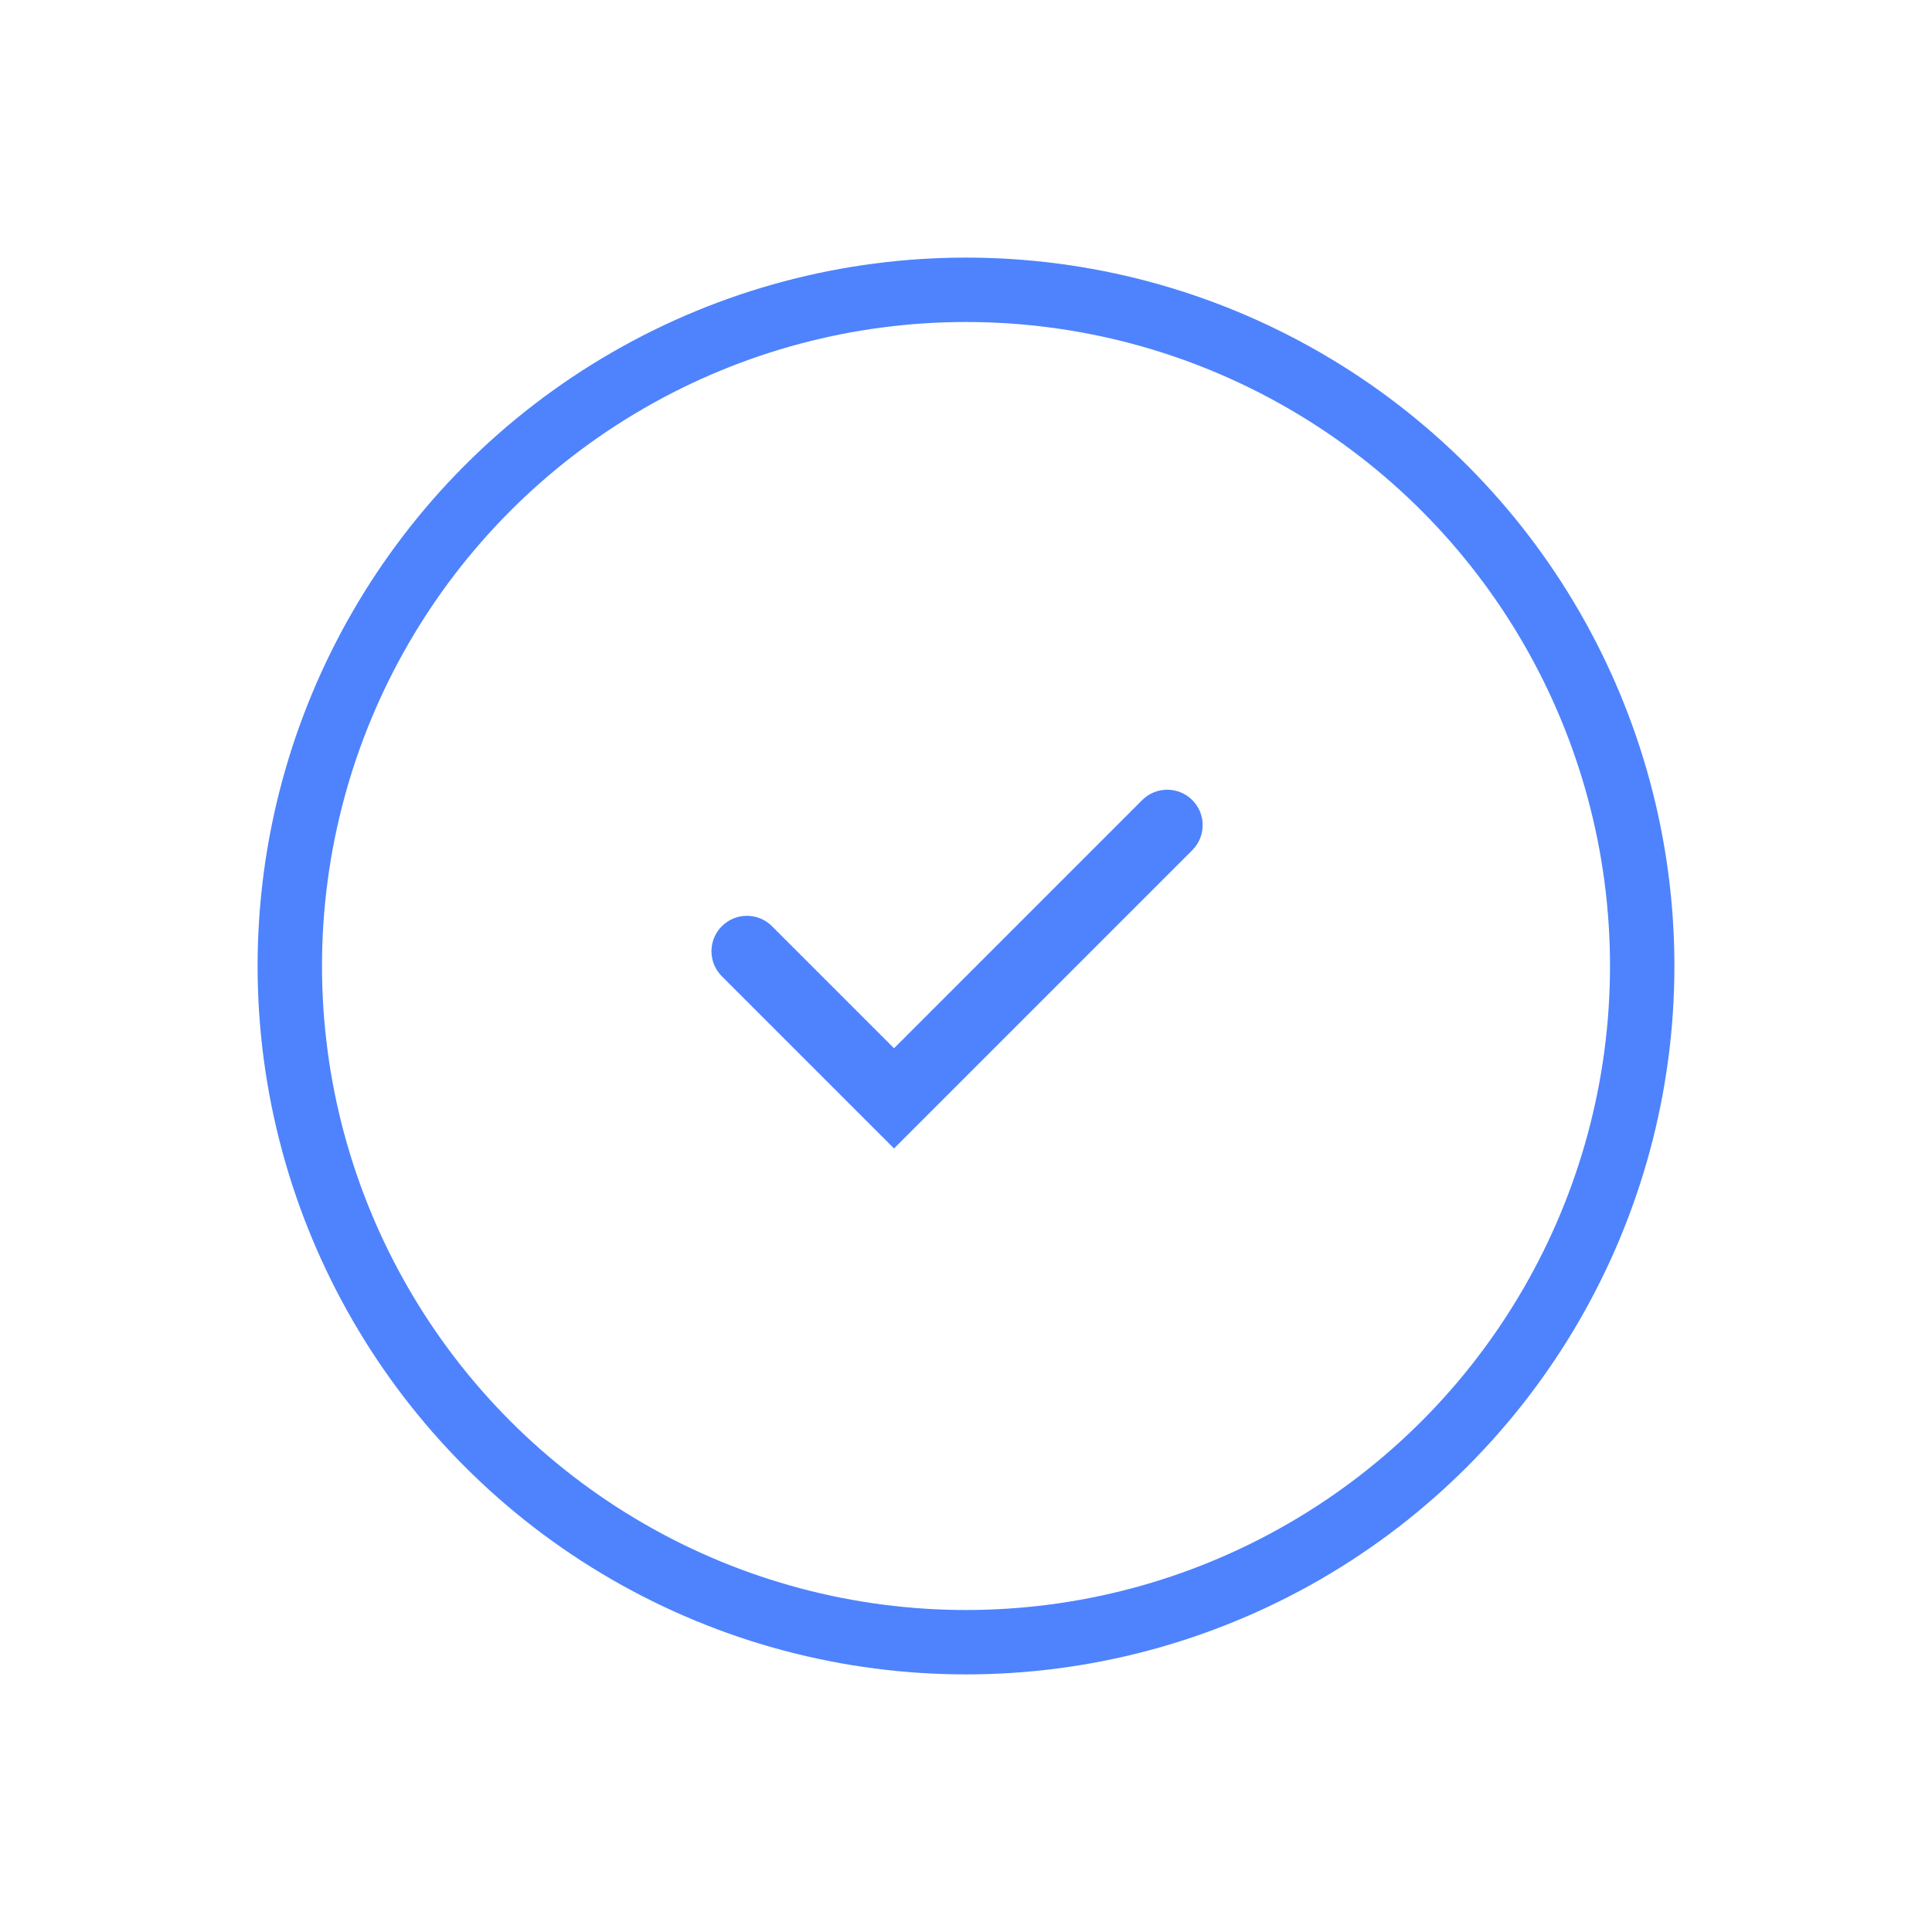 <svg width="60" height="60" viewBox="0 0 60 60" fill="none" xmlns="http://www.w3.org/2000/svg">
<g filter="url(#filter0_d_1076_32602)">
<circle cx="30" cy="28" r="21" stroke="#4E83FD" stroke-width="2"/>
<path fill-rule="evenodd" clip-rule="evenodd" d="M37.028 22.847C37.457 23.277 37.457 23.973 37.028 24.403L27.765 33.666L22.418 28.319C21.988 27.89 21.988 27.193 22.418 26.764C22.848 26.334 23.544 26.334 23.974 26.764L27.765 30.555L35.472 22.847C35.902 22.418 36.598 22.418 37.028 22.847Z" fill="#4E83FD"/>
</g>
<defs>
<filter id="filter0_d_1076_32602" x="0" y="0" width="60" height="60" filterUnits="userSpaceOnUse" color-interpolation-filters="sRGB">
<feFlood flood-opacity="0" result="BackgroundImageFix"/>
<feColorMatrix in="SourceAlpha" type="matrix" values="0 0 0 0 0 0 0 0 0 0 0 0 0 0 0 0 0 0 127 0" result="hardAlpha"/>
<feOffset dy="2"/>
<feGaussianBlur stdDeviation="4"/>
<feComposite in2="hardAlpha" operator="out"/>
<feColorMatrix type="matrix" values="0 0 0 0 0.095 0 0 0 0 0.321 0 0 0 0 0.842 0 0 0 0.65 0"/>
<feBlend mode="normal" in2="BackgroundImageFix" result="effect1_dropShadow_1076_32602"/>
<feBlend mode="normal" in="SourceGraphic" in2="effect1_dropShadow_1076_32602" result="shape"/>
</filter>
</defs>
</svg>
